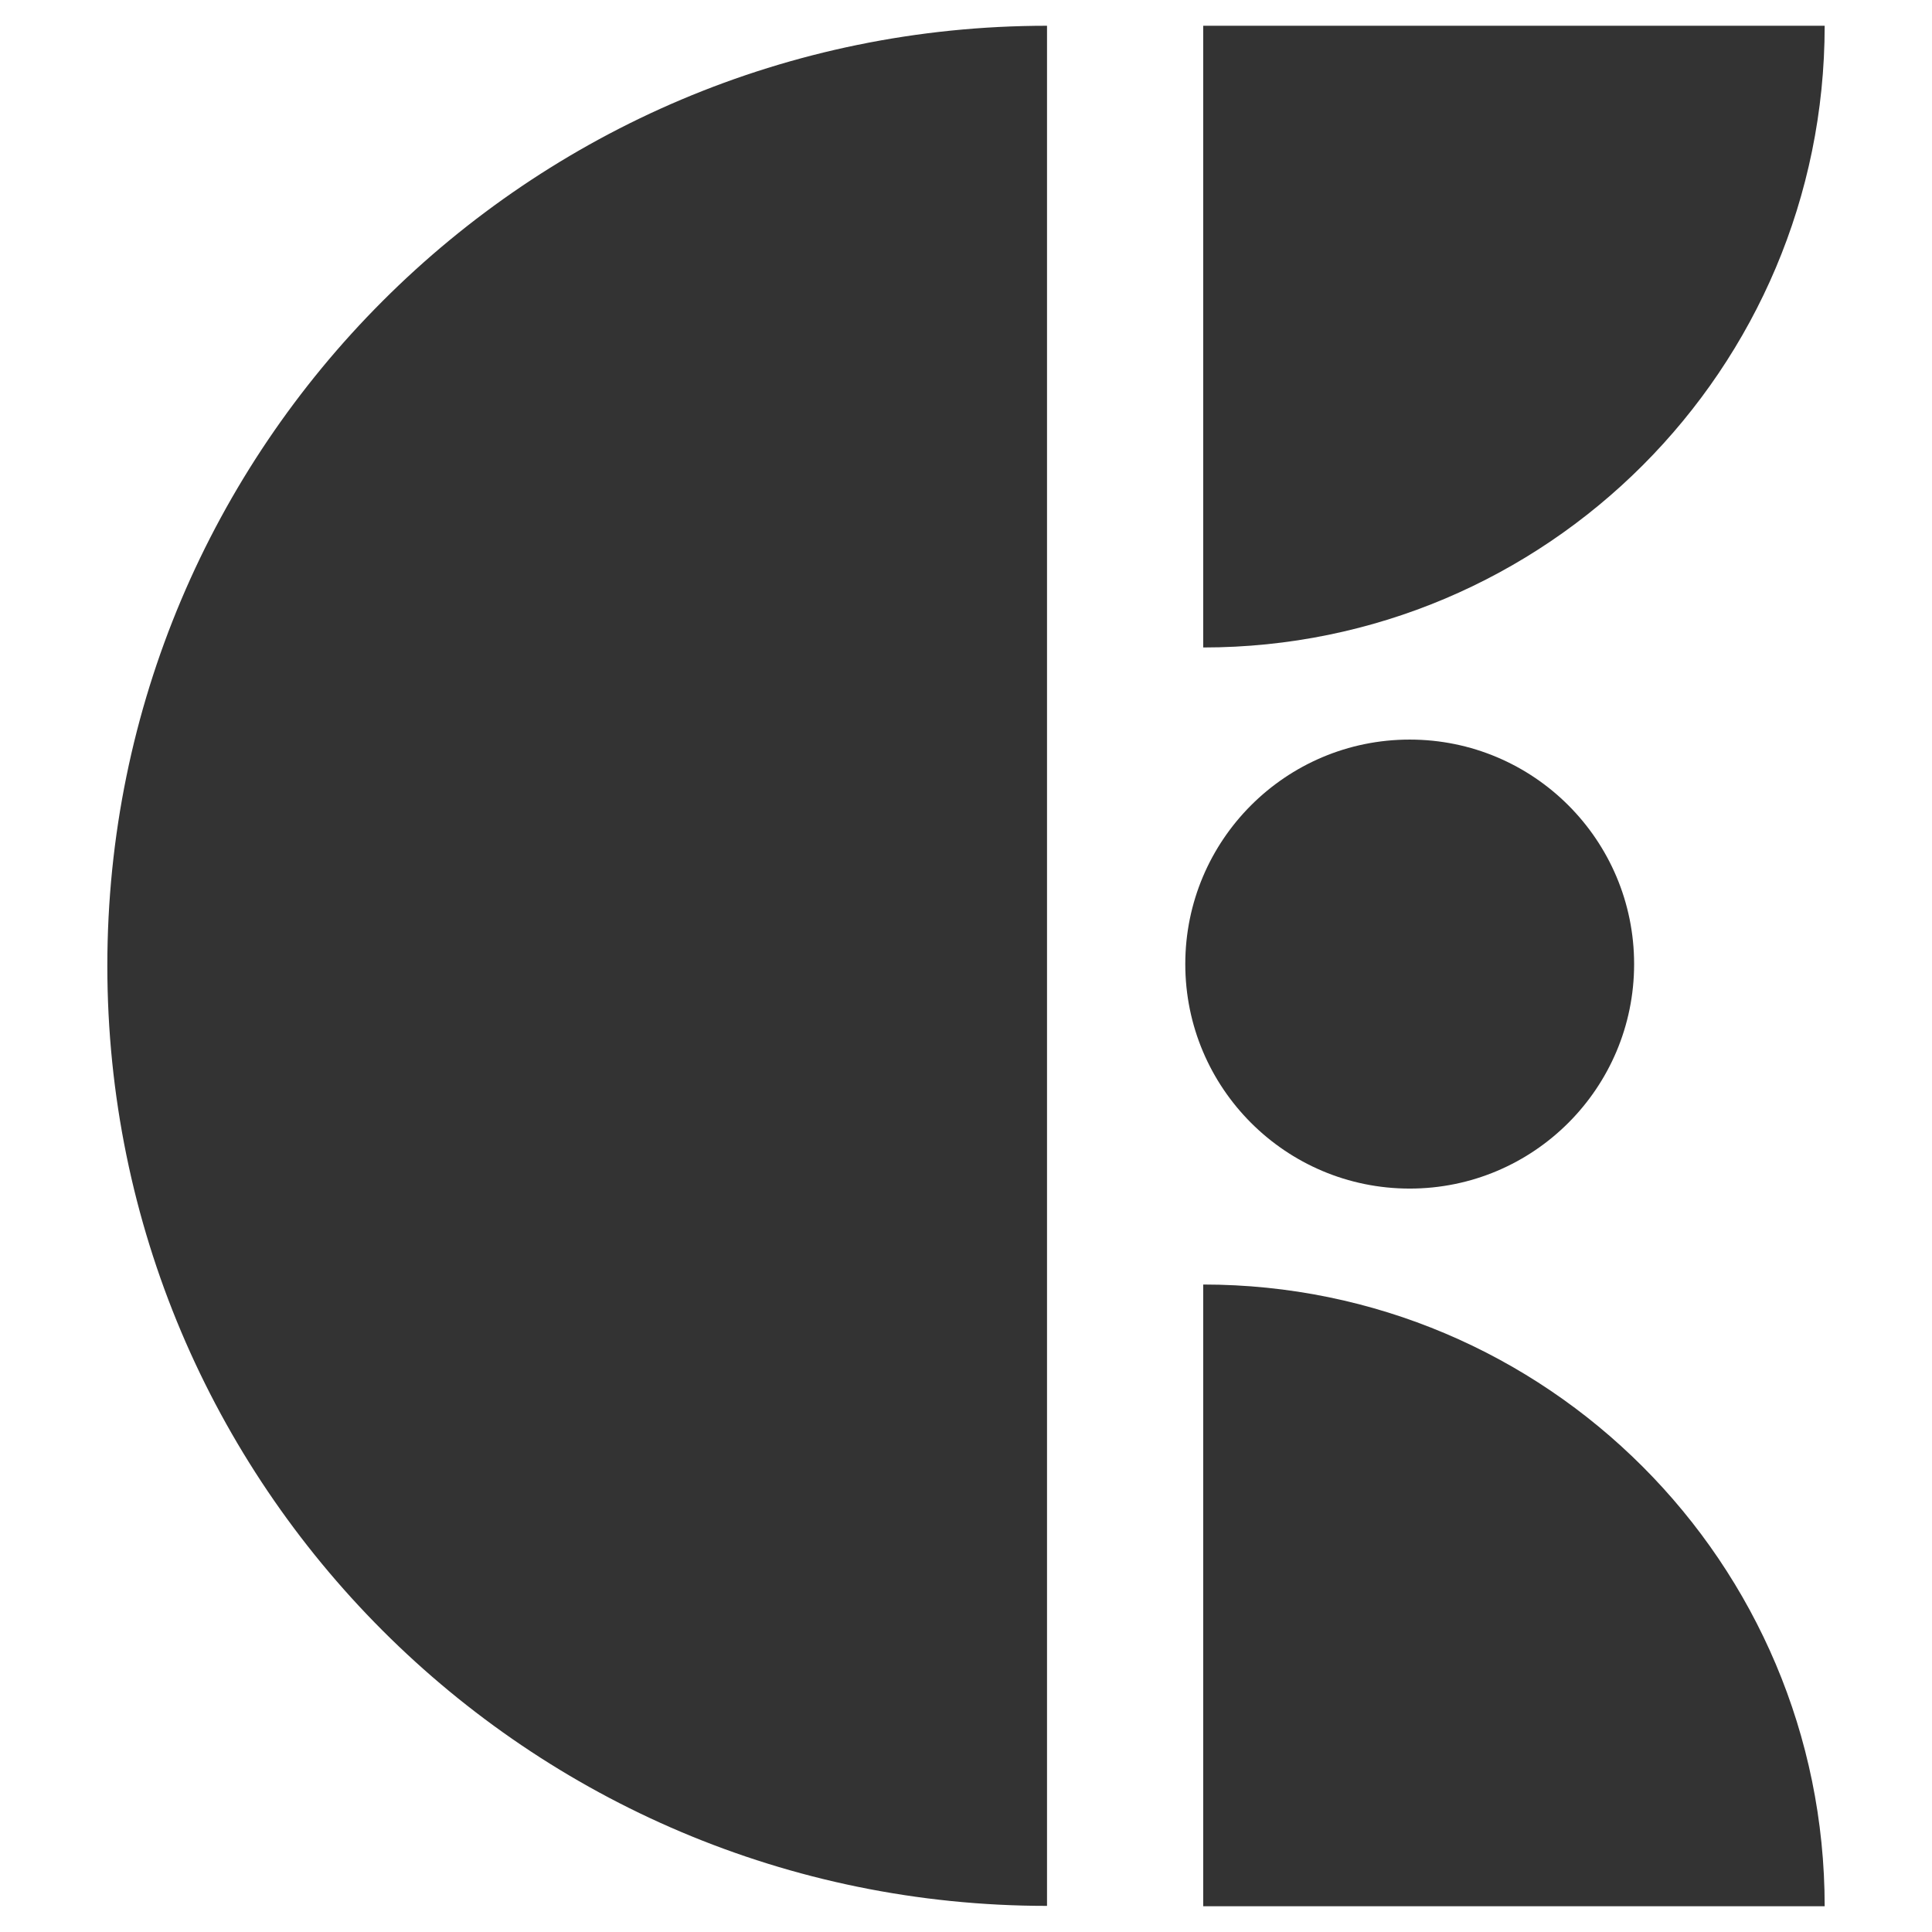 <?xml version="1.0" encoding="utf-8"?>
<!-- Generator: Adobe Illustrator 26.4.1, SVG Export Plug-In . SVG Version: 6.00 Build 0)  -->
<svg version="1.1" id="Calque_1" xmlns="http://www.w3.org/2000/svg" xmlns:xlink="http://www.w3.org/1999/xlink" x="0px" y="0px"
	 viewBox="0 0 900 900" style="enable-background:new 0 0 900 900;" xml:space="preserve">
<rect x="0" y="0" width="900" height="900" fill="#333333" stroke="none"/>
<style type="text/css">
	.st0{display:none;fill:#DD5324;}
	.st1{fill:#FFFFFF;}
</style>
<rect class="st0" width="900" height="900"/>
<g>
	<path class="st1" d="M0,0v900h900V0H0z M487.743,887.833C245.985,887.833,50,691.771,50,449.917S245.985,12,487.743,12V887.833z
		 M560.496,888V598.381C720.385,598.381,850,728.048,850,888H560.496z M552.152,449.106c0-57.759,46.805-104.582,104.541-104.582
		s104.541,46.823,104.541,104.582s-46.805,104.582-104.541,104.582S552.152,506.865,552.152,449.106z M560.496,301.619V12L850,12
		C850,171.952,720.384,301.619,560.496,301.619z"/>
</g>
</svg>
